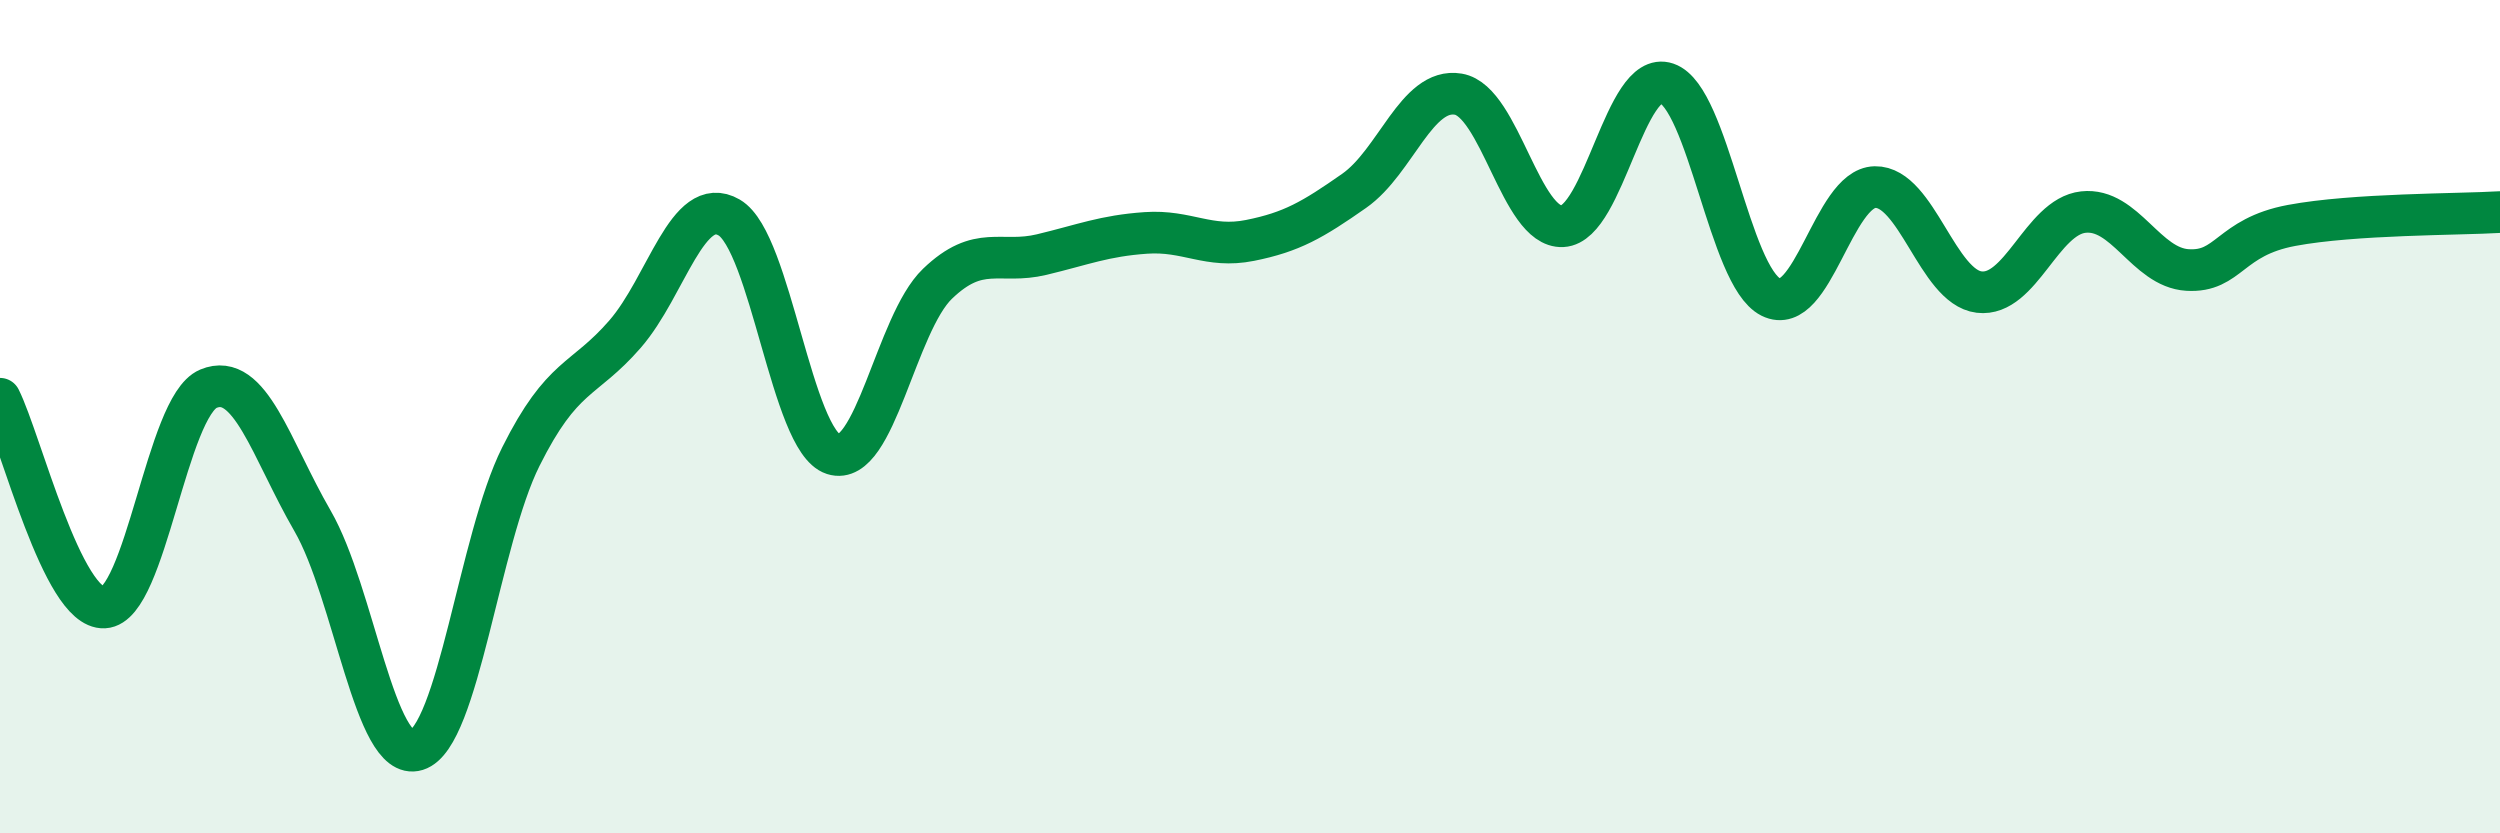
    <svg width="60" height="20" viewBox="0 0 60 20" xmlns="http://www.w3.org/2000/svg">
      <path
        d="M 0,9.57 C 0.5,10.57 1.5,14.63 2.5,14.58 C 3.5,14.53 4,9.75 5,9.33 C 6,8.91 6.5,10.77 7.5,12.5 C 8.5,14.23 9,18.31 10,18 C 11,17.69 11.5,12.96 12.5,10.96 C 13.5,8.96 14,9.17 15,8.02 C 16,6.87 16.5,4.64 17.5,5.22 C 18.5,5.8 19,10.58 20,10.9 C 21,11.22 21.5,7.77 22.5,6.81 C 23.5,5.85 24,6.35 25,6.11 C 26,5.87 26.5,5.66 27.5,5.59 C 28.5,5.52 29,5.97 30,5.77 C 31,5.57 31.5,5.28 32.5,4.58 C 33.5,3.88 34,2.09 35,2.26 C 36,2.43 36.5,5.48 37.5,5.43 C 38.5,5.38 39,1.66 40,2 C 41,2.34 41.5,6.63 42.5,7.13 C 43.5,7.63 44,4.51 45,4.49 C 46,4.47 46.5,6.89 47.5,7.01 C 48.5,7.13 49,5.2 50,5.09 C 51,4.98 51.5,6.42 52.5,6.48 C 53.5,6.54 53.5,5.69 55,5.41 C 56.5,5.13 59,5.15 60,5.09L60 20L0 20Z"
        fill="#008740"
        opacity="0.1"
        stroke-linecap="round"
        stroke-linejoin="round"
      />
      <path
        d="M 0,9.57 C 0.5,10.57 1.5,14.63 2.5,14.58 C 3.5,14.53 4,9.75 5,9.33 C 6,8.91 6.5,10.77 7.5,12.5 C 8.5,14.23 9,18.31 10,18 C 11,17.69 11.5,12.96 12.5,10.96 C 13.5,8.96 14,9.17 15,8.02 C 16,6.87 16.5,4.64 17.5,5.22 C 18.5,5.8 19,10.58 20,10.9 C 21,11.22 21.5,7.77 22.5,6.81 C 23.5,5.85 24,6.35 25,6.11 C 26,5.87 26.5,5.66 27.5,5.59 C 28.5,5.52 29,5.97 30,5.77 C 31,5.57 31.5,5.28 32.5,4.58 C 33.5,3.88 34,2.09 35,2.26 C 36,2.43 36.5,5.48 37.5,5.43 C 38.5,5.38 39,1.66 40,2 C 41,2.34 41.5,6.63 42.5,7.13 C 43.5,7.63 44,4.51 45,4.49 C 46,4.47 46.5,6.89 47.5,7.01 C 48.5,7.13 49,5.2 50,5.09 C 51,4.98 51.5,6.42 52.5,6.48 C 53.5,6.54 53.5,5.69 55,5.41 C 56.5,5.13 59,5.15 60,5.09"
        stroke="#008740"
        stroke-width="1"
        fill="none"
        stroke-linecap="round"
        stroke-linejoin="round"
      />
    </svg>
  